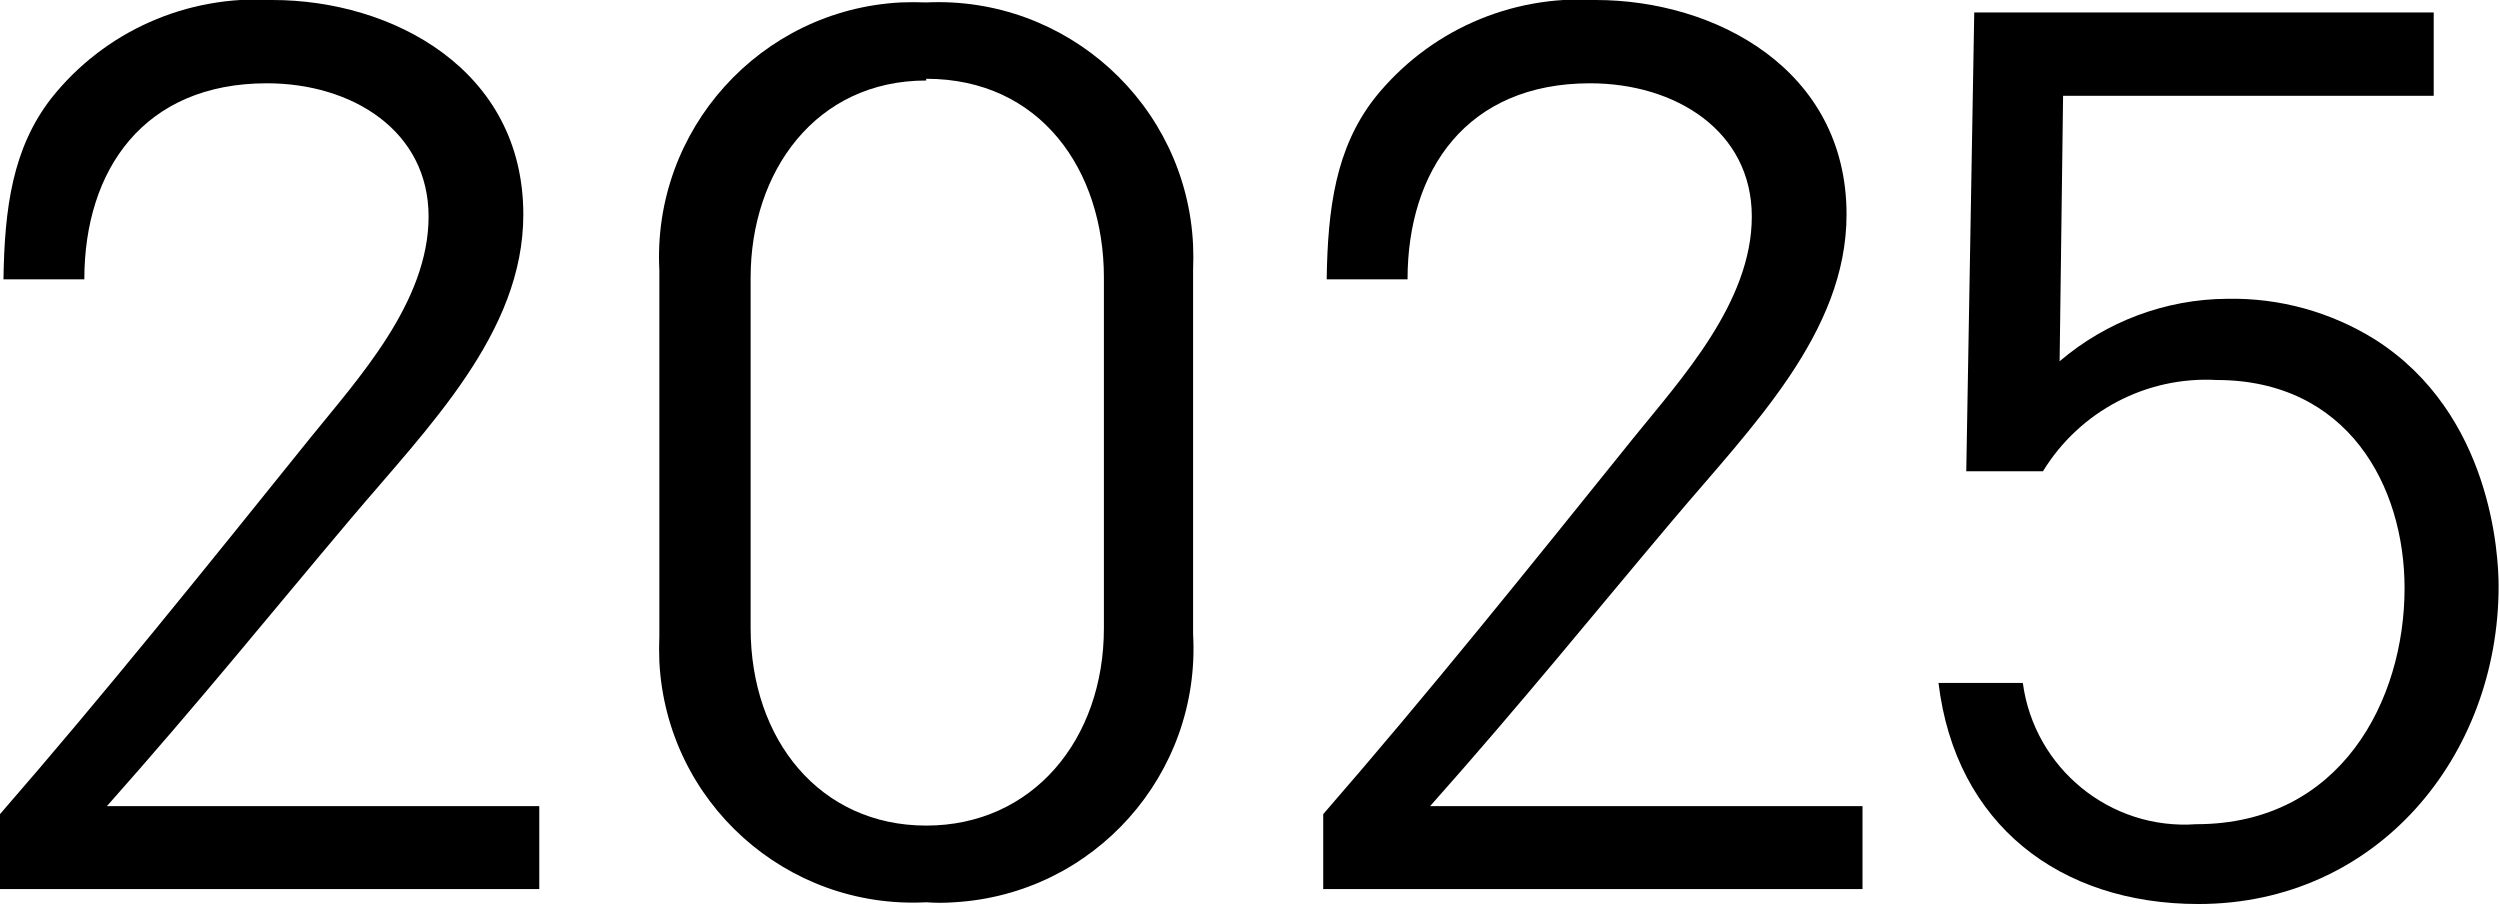 <?xml version="1.0" encoding="UTF-8"?>
<svg id="_レイヤー_1" data-name="レイヤー_1" xmlns="http://www.w3.org/2000/svg" version="1.1" viewBox="0 0 72.04 26.05">
  <!-- Generator: Adobe Illustrator 30.0.0, SVG Export Plug-In . SVG Version: 2.1.1 Build 123)  -->
  <g id="_レイヤー_2" data-name="レイヤー_2">
    <g id="_基本" data-name="基本">
      <path d="M1.48,2.83C3.01.9,5.39-.15,7.85,0,11.3,0,15.08,2,15.08,6.18c0,3.41-2.73,6.11-5,8.8-2.27,2.69-4.31,5.22-7,8.25h12.46v2.39H0v-2.16c3-3.45,5.85-7,8.94-10.84,1.38-1.71,3.41-3.91,3.41-6.38s-2.2-3.84-4.66-3.84c-3.55,0-5.26,2.5-5.26,5.65H.1c.03-2.05.26-3.78,1.38-5.22Z"/>
      <path d="M39.61,2.83C41.15.9,43.52-.15,45.98,0,49.43,0,53.21,2,53.21,6.18c0,3.41-2.73,6.11-5,8.8-2.27,2.69-4.31,5.22-7,8.25h12.46v2.39h-15.54v-2.16c3-3.45,5.85-7,8.94-10.84,1.38-1.71,3.41-3.91,3.41-6.38s-2.2-3.84-4.66-3.84c-3.55,0-5.26,2.5-5.26,5.65h-2.33c.03-2.05.26-3.78,1.38-5.22Z"/>
      <path d="M26.69,26c-4.04.21-7.48-2.89-7.69-6.93-.01-.25-.01-.5,0-.75V7.79c-.21-4.05,2.91-7.51,6.96-7.72.24-.01.49-.01.73,0,4.05-.19,7.5,2.94,7.69,6.99.01.24.01.49,0,.73v10.48c.23,4.04-2.85,7.5-6.89,7.73-.27.02-.53.02-.8,0ZM26.69,2.32c-3.19,0-5.06,2.63-5.06,5.68v10.1c0,3.22,2,5.69,5.06,5.69s5.12-2.47,5.12-5.69v-10.1c0-3.1-1.83-5.73-5.12-5.73v.05Z"/>
      <path d="M59.45,2.76l-.1,7.65c1.35-1.15,3.06-1.79,4.83-1.8,1.51-.03,2.99.38,4.27,1.18,3.35,2.14,3.55,6.21,3.55,7.1,0,4.89-3.49,9.16-8.65,9.16-4,0-7-2.3-7.49-6.37h2.43c.33,2.46,2.52,4.25,5,4.07,4.17,0,6-3.58,6-6.8,0-2.95-1.64-6-5.42-6-2.02-.11-3.94.9-5,2.63h-2.21l.23-13.22h13.24v2.4h-10.68Z"/>
    </g>
  </g>
</svg>